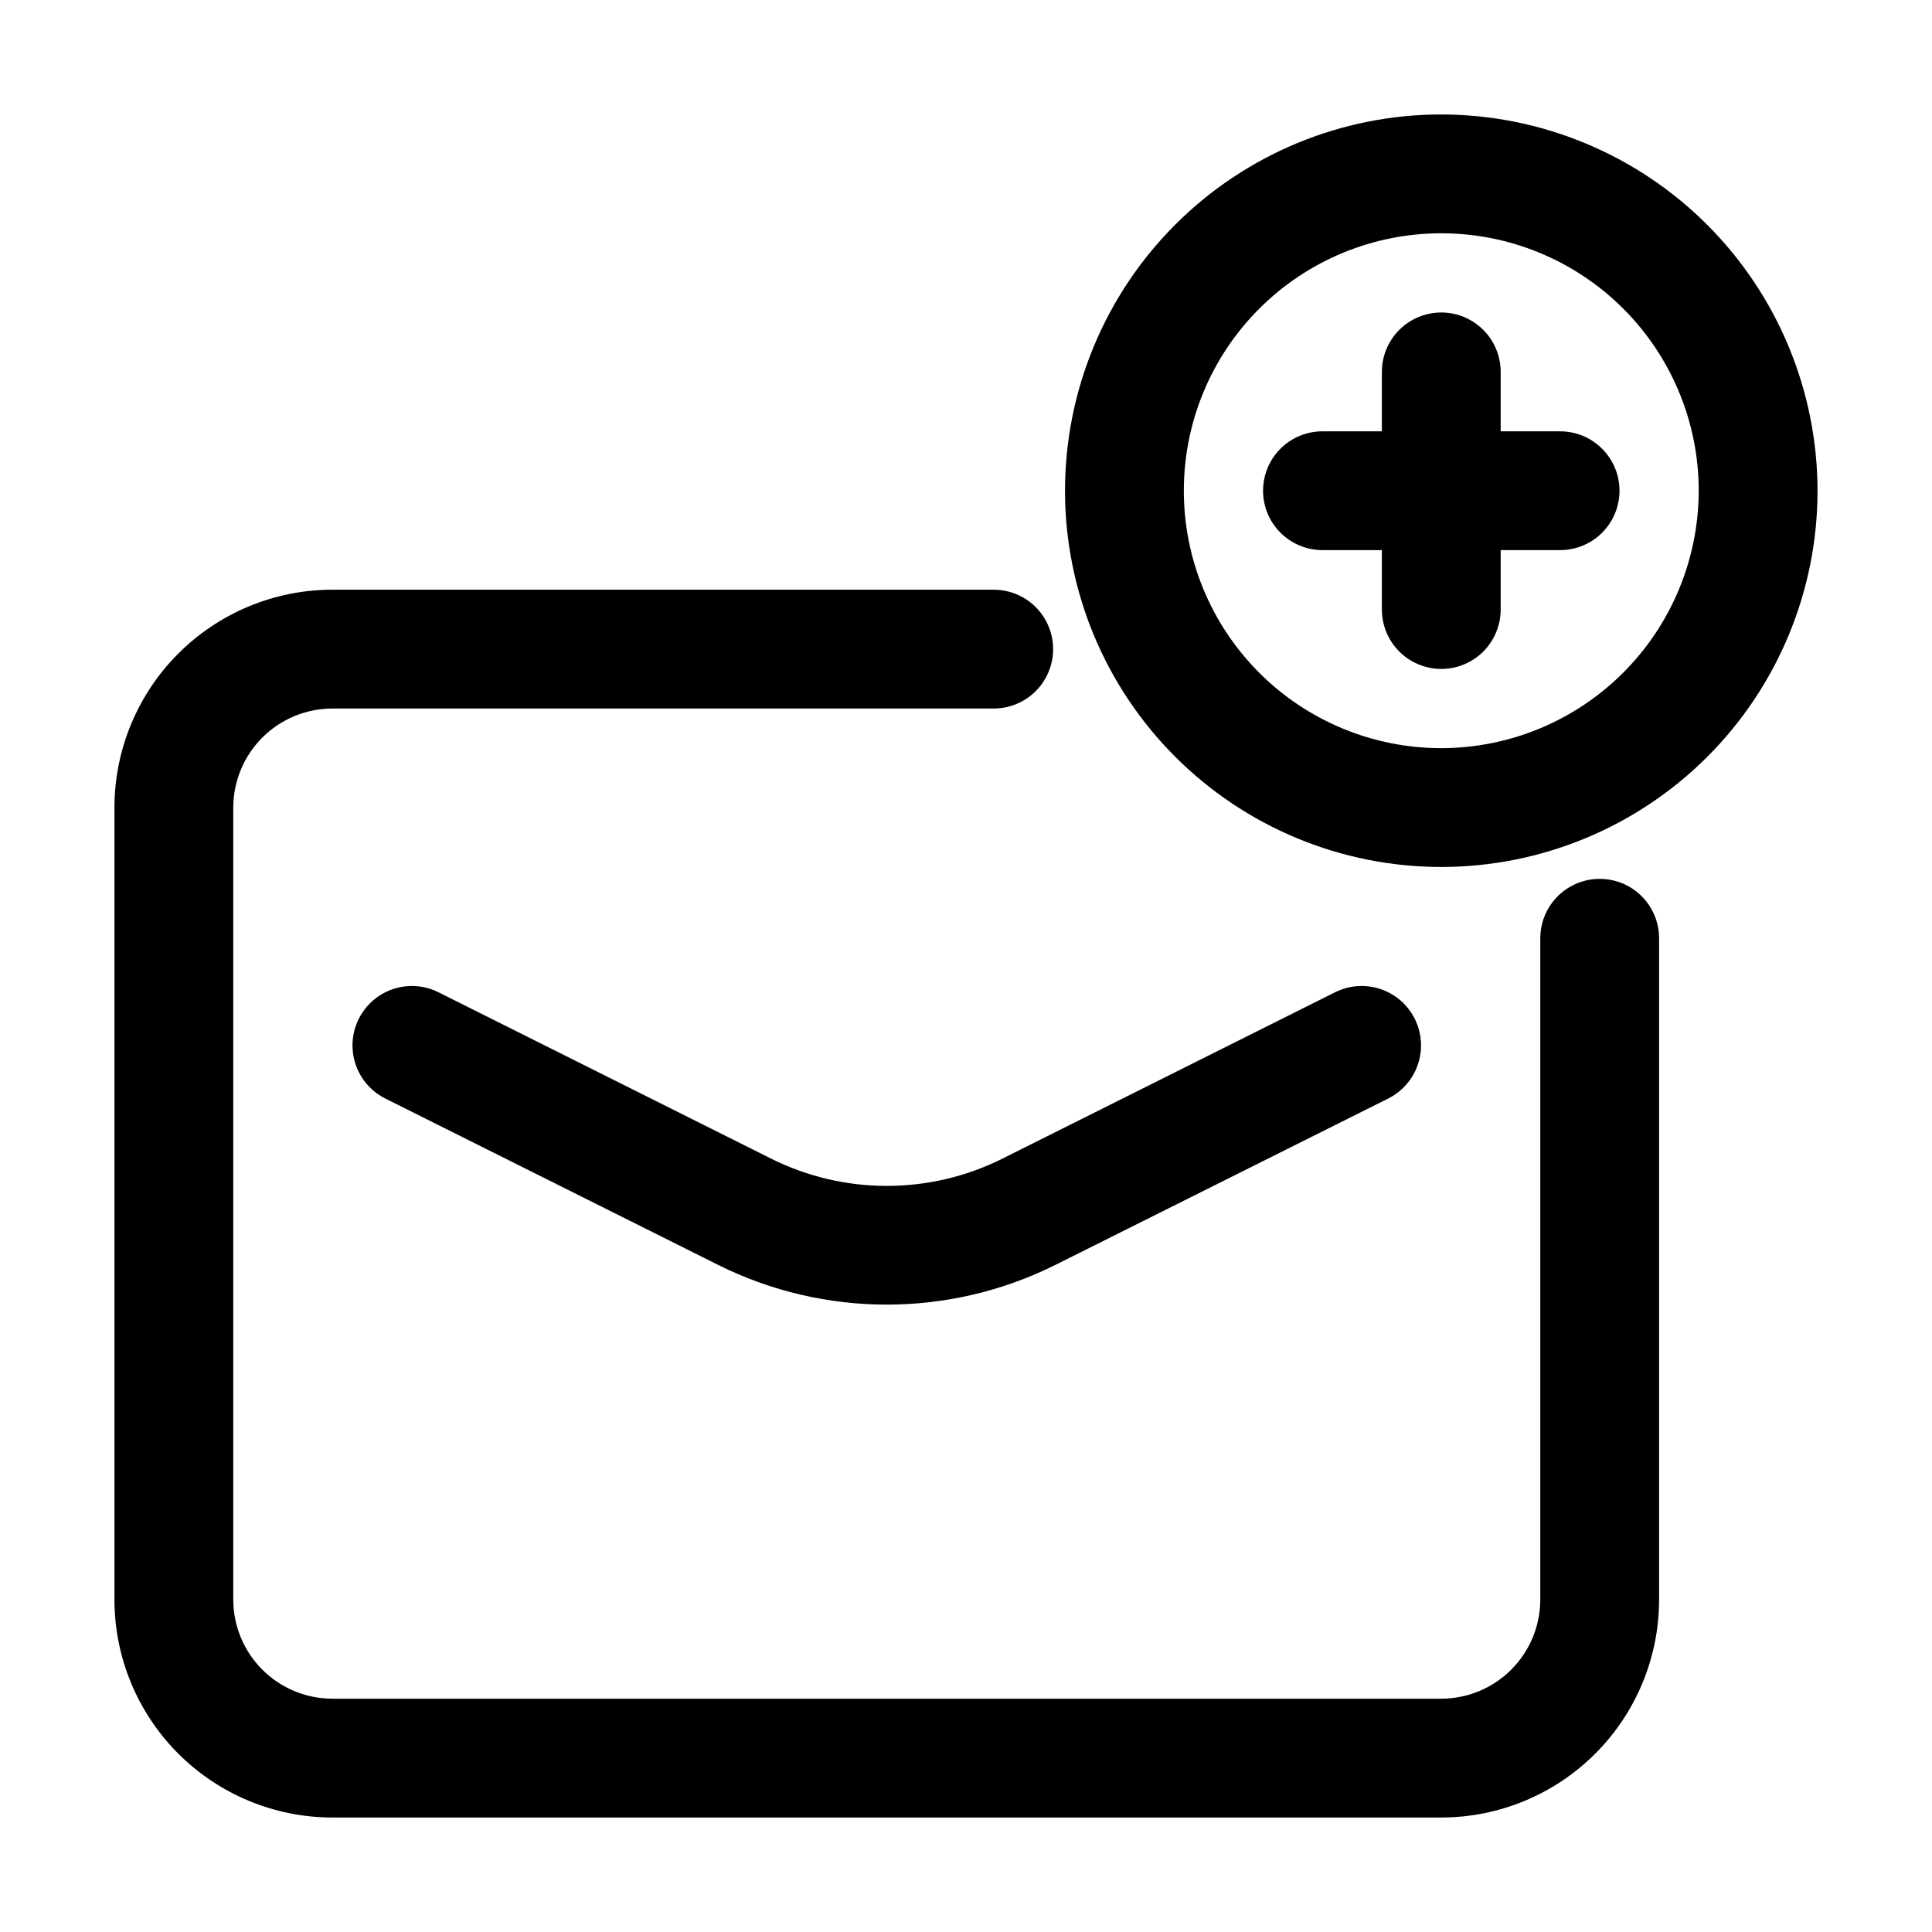 <?xml version="1.0" encoding="UTF-8"?>
<!-- Uploaded to: SVG Repo, www.svgrepo.com, Generator: SVG Repo Mixer Tools -->
<svg fill="#000000" width="800px" height="800px" version="1.1" viewBox="144 144 512 512" xmlns="http://www.w3.org/2000/svg">
 <g>
  <path d="m232.06 625.66h293.89c15.309-0.012 29.984-6.098 40.809-16.922 10.824-10.824 16.91-25.5 16.922-40.809v-175.28c0-5.625-3-10.824-7.871-13.637s-10.875-2.812-15.746 0-7.871 8.012-7.871 13.637v175.28c-0.012 6.957-2.781 13.625-7.699 18.543-4.918 4.918-11.586 7.688-18.543 7.699h-293.89c-6.957-0.012-13.625-2.781-18.543-7.699-4.918-4.918-7.688-11.586-7.699-18.543v-209.92c0.012-6.957 2.781-13.625 7.699-18.543 4.918-4.918 11.586-7.688 18.543-7.699h175.29c5.621 0 10.82-3 13.633-7.871s2.812-10.871 0-15.742c-2.812-4.875-8.012-7.875-13.633-7.875h-175.29c-15.309 0.012-29.984 6.098-40.809 16.922-10.824 10.824-16.91 25.5-16.922 40.809v209.92c0.012 15.309 6.098 29.984 16.922 40.809 10.824 10.824 25.5 16.91 40.809 16.922z"/>
  <path d="m348.48 451.11-88.398-44.207c-5.023-2.461-10.98-2.07-15.641 1.027-4.656 3.098-7.324 8.438-7 14.023 0.324 5.586 3.59 10.582 8.578 13.121l88.398 44.188h-0.004c28.086 13.965 61.09 13.965 89.176 0l88.398-44.188c4.984-2.539 8.25-7.535 8.574-13.121 0.324-5.586-2.34-10.926-7-14.023s-10.613-3.488-15.641-1.027l-88.398 44.211v-0.004c-19.227 9.555-41.816 9.555-61.043 0z"/>
  <path d="m525.95 174.33c-26.445 0-51.805 10.508-70.504 29.207-18.703 18.699-29.207 44.062-29.207 70.508s10.504 51.809 29.207 70.508c18.699 18.699 44.059 29.203 70.504 29.203 26.445 0 51.809-10.504 70.508-29.203 18.699-18.699 29.207-44.062 29.207-70.508-0.035-26.438-10.551-51.777-29.242-70.473-18.691-18.691-44.035-29.207-70.473-29.242zm0 167.94c-18.094 0-35.445-7.188-48.238-19.98-12.797-12.797-19.984-30.148-19.984-48.242s7.188-35.449 19.984-48.242c12.793-12.793 30.145-19.984 48.238-19.984 18.098 0 35.449 7.191 48.242 19.984 12.797 12.793 19.984 30.148 19.984 48.242-0.023 18.086-7.219 35.426-20.008 48.215-12.789 12.793-30.129 19.988-48.219 20.008z"/>
  <path d="m557.44 258.3h-15.742v-15.742c0-5.625-3-10.824-7.871-13.637-4.871-2.812-10.875-2.812-15.746 0s-7.871 8.012-7.871 13.637v15.742h-15.746c-5.621 0-10.82 3.004-13.633 7.875-2.812 4.871-2.812 10.871 0 15.742 2.812 4.871 8.012 7.871 13.633 7.871h15.742l0.004 15.746c0 5.625 3 10.82 7.871 13.633s10.875 2.812 15.746 0c4.871-2.812 7.871-8.008 7.871-13.633v-15.746h15.742c5.625 0 10.824-3 13.637-7.871 2.812-4.871 2.812-10.871 0-15.742-2.812-4.871-8.012-7.875-13.637-7.875z"/>
 </g>
</svg>